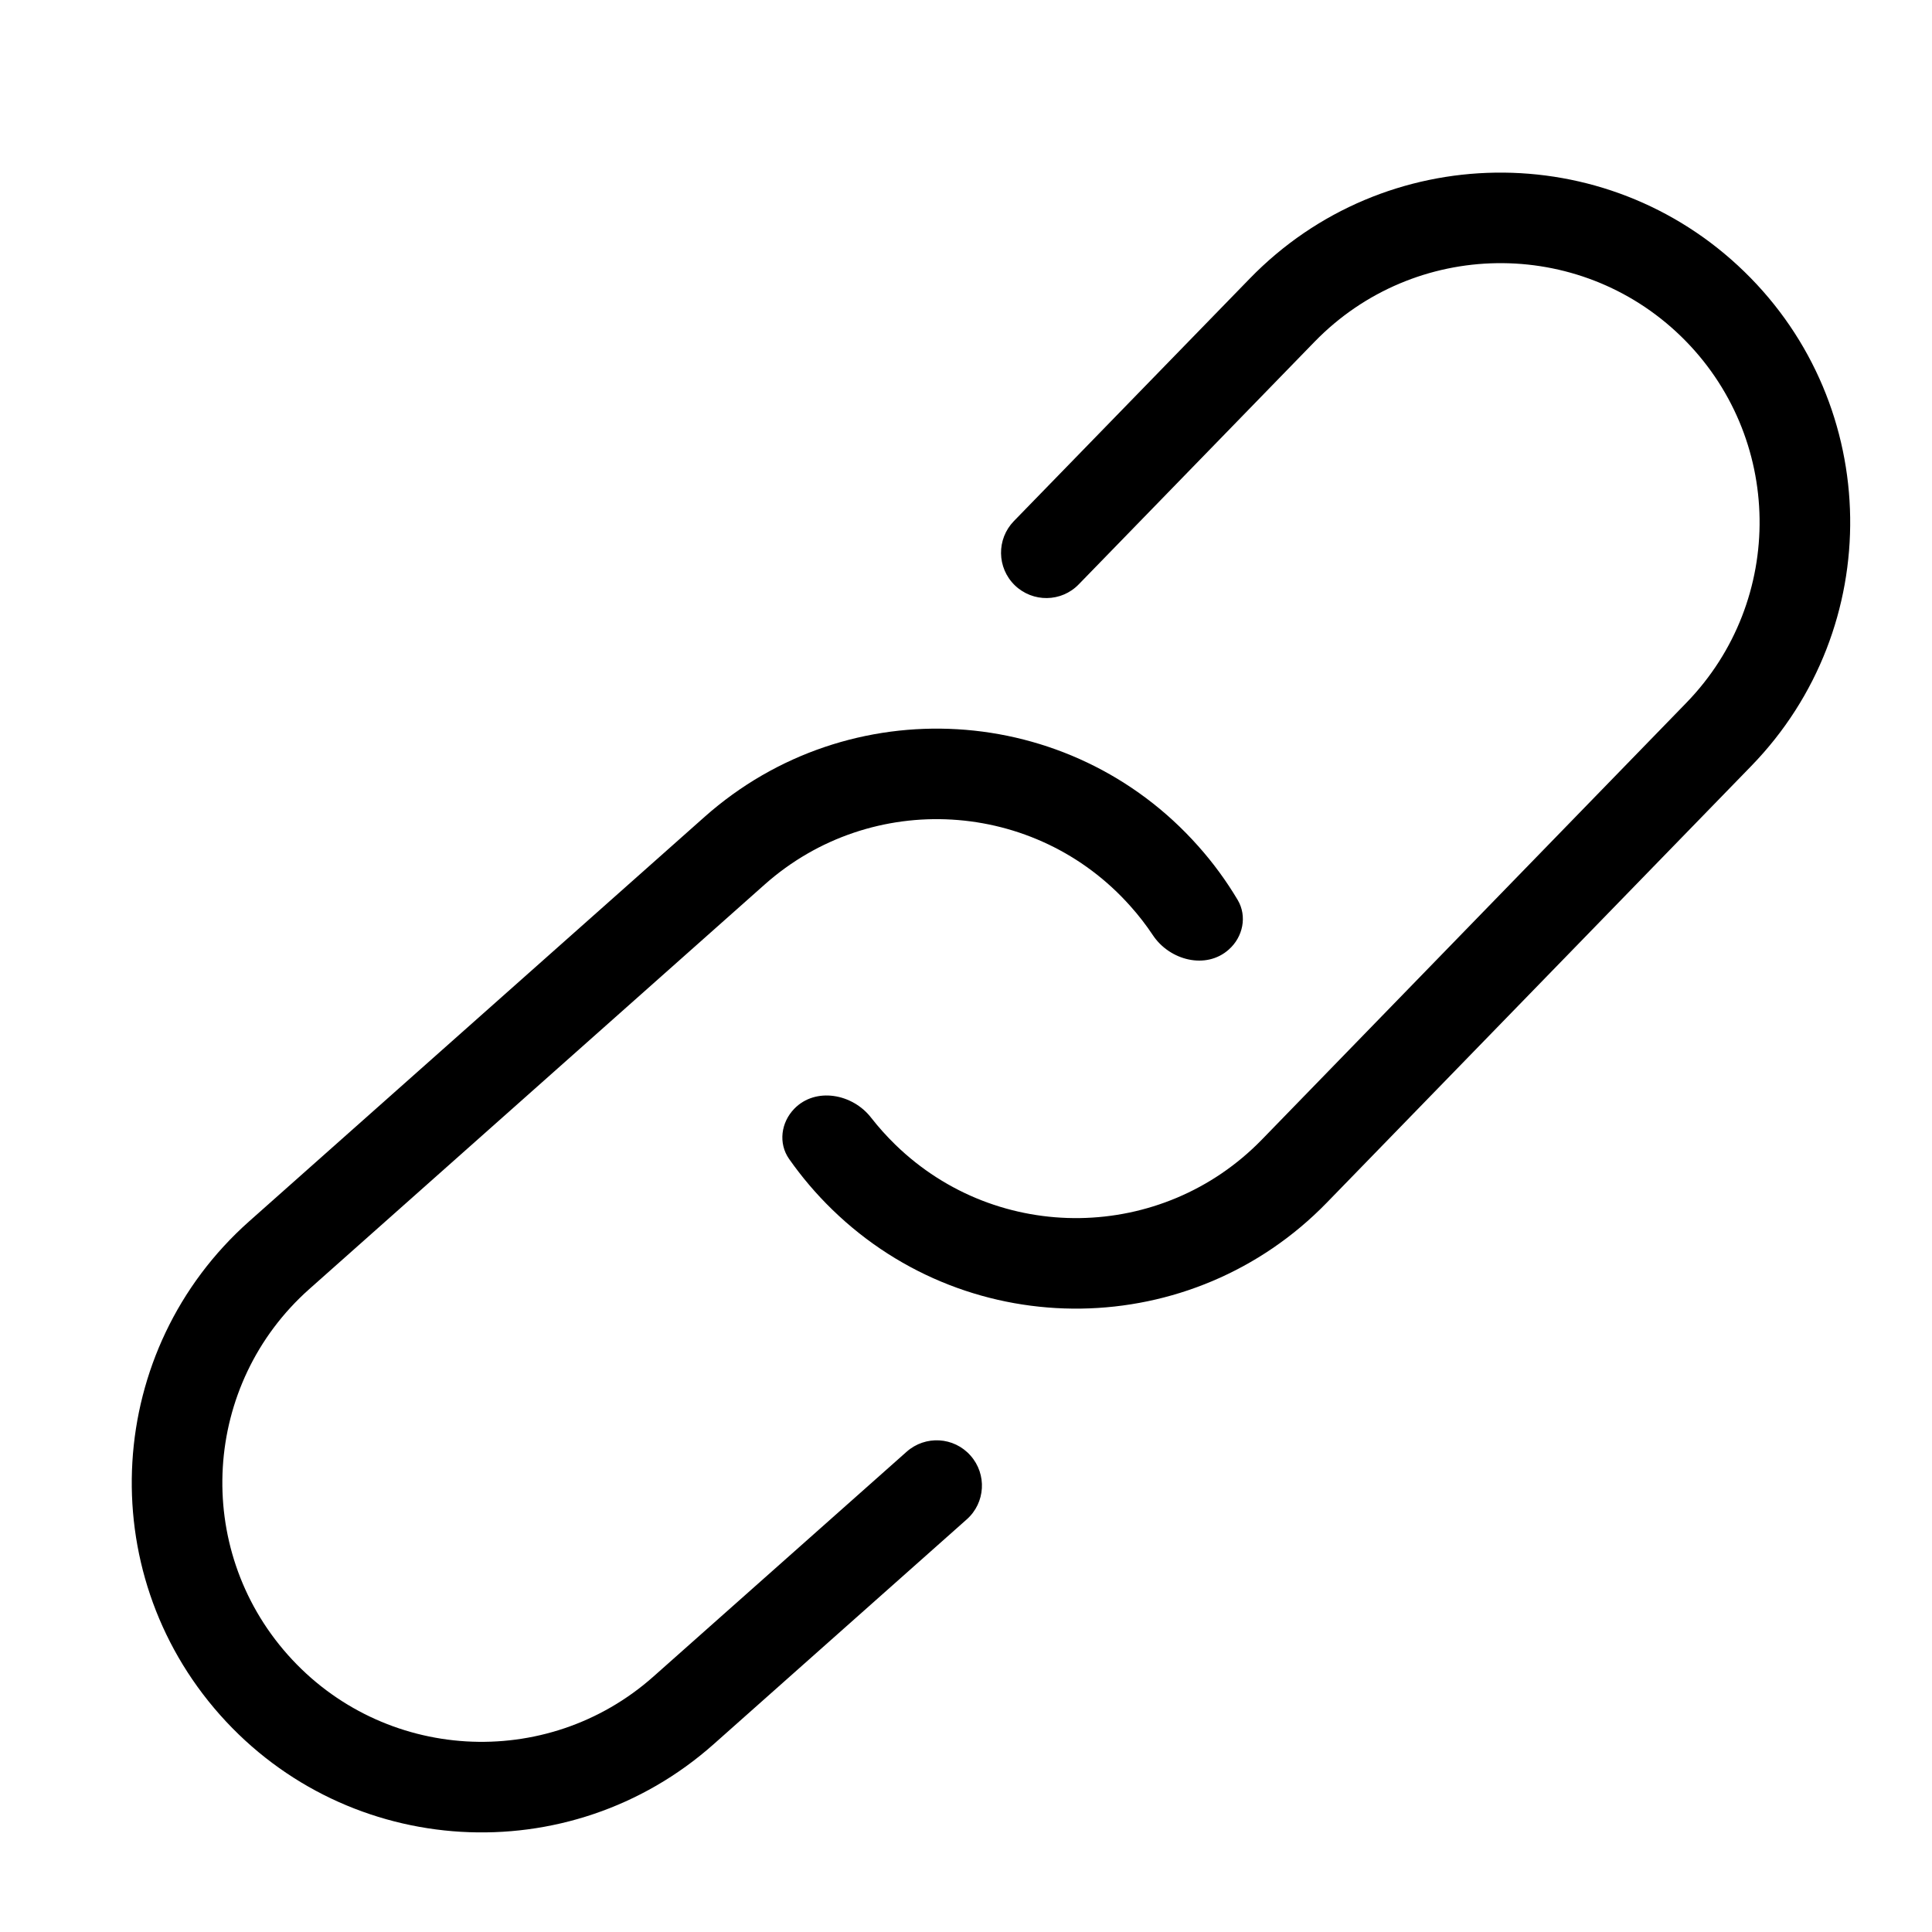 <svg width="16" height="16" viewBox="0 0 16 16" fill="none" xmlns="http://www.w3.org/2000/svg">
<g clip-path="url(#clip0_139_328)">
<path fill-rule="evenodd" clip-rule="evenodd" d="M10.176 7.864C10.294 7.76 10.33 7.588 10.25 7.453C10.157 7.297 10.048 7.147 9.923 7.007C8.861 5.811 7.031 5.703 5.835 6.765L2.064 10.114C0.868 11.176 0.76 13.006 1.822 14.202C2.884 15.398 4.715 15.507 5.911 14.444L8.006 12.583C8.161 12.446 8.175 12.209 8.037 12.054V12.054C7.9 11.899 7.663 11.885 7.508 12.023L5.412 13.884C4.526 14.671 3.17 14.59 2.383 13.704C1.596 12.818 1.676 11.462 2.562 10.675L6.333 7.325C7.219 6.538 8.575 6.619 9.362 7.505C9.43 7.581 9.492 7.661 9.547 7.744C9.686 7.954 9.988 8.032 10.176 7.864V7.864Z" fill="black"/>
<path fill-rule="evenodd" clip-rule="evenodd" d="M6.578 9.182C6.468 9.295 6.444 9.468 6.535 9.598C6.639 9.746 6.758 9.887 6.893 10.018C8.04 11.133 9.873 11.107 10.988 9.96L14.503 6.344C15.618 5.197 15.592 3.363 14.445 2.249C13.298 1.134 11.464 1.16 10.35 2.307L8.396 4.316C8.252 4.465 8.255 4.702 8.404 4.847V4.847C8.553 4.991 8.79 4.988 8.934 4.839L10.887 2.83C11.714 1.98 13.072 1.96 13.922 2.786C14.772 3.613 14.791 4.971 13.965 5.821L10.45 9.438C9.624 10.287 8.266 10.307 7.416 9.481C7.342 9.409 7.275 9.334 7.214 9.256C7.06 9.057 6.754 9.001 6.578 9.182V9.182Z" fill="black"/>
</g>
<defs>
<clipPath id="clip0_139_328">
<rect width="16" height="16" fill="white"/>
</clipPath>
</defs>
</svg>
